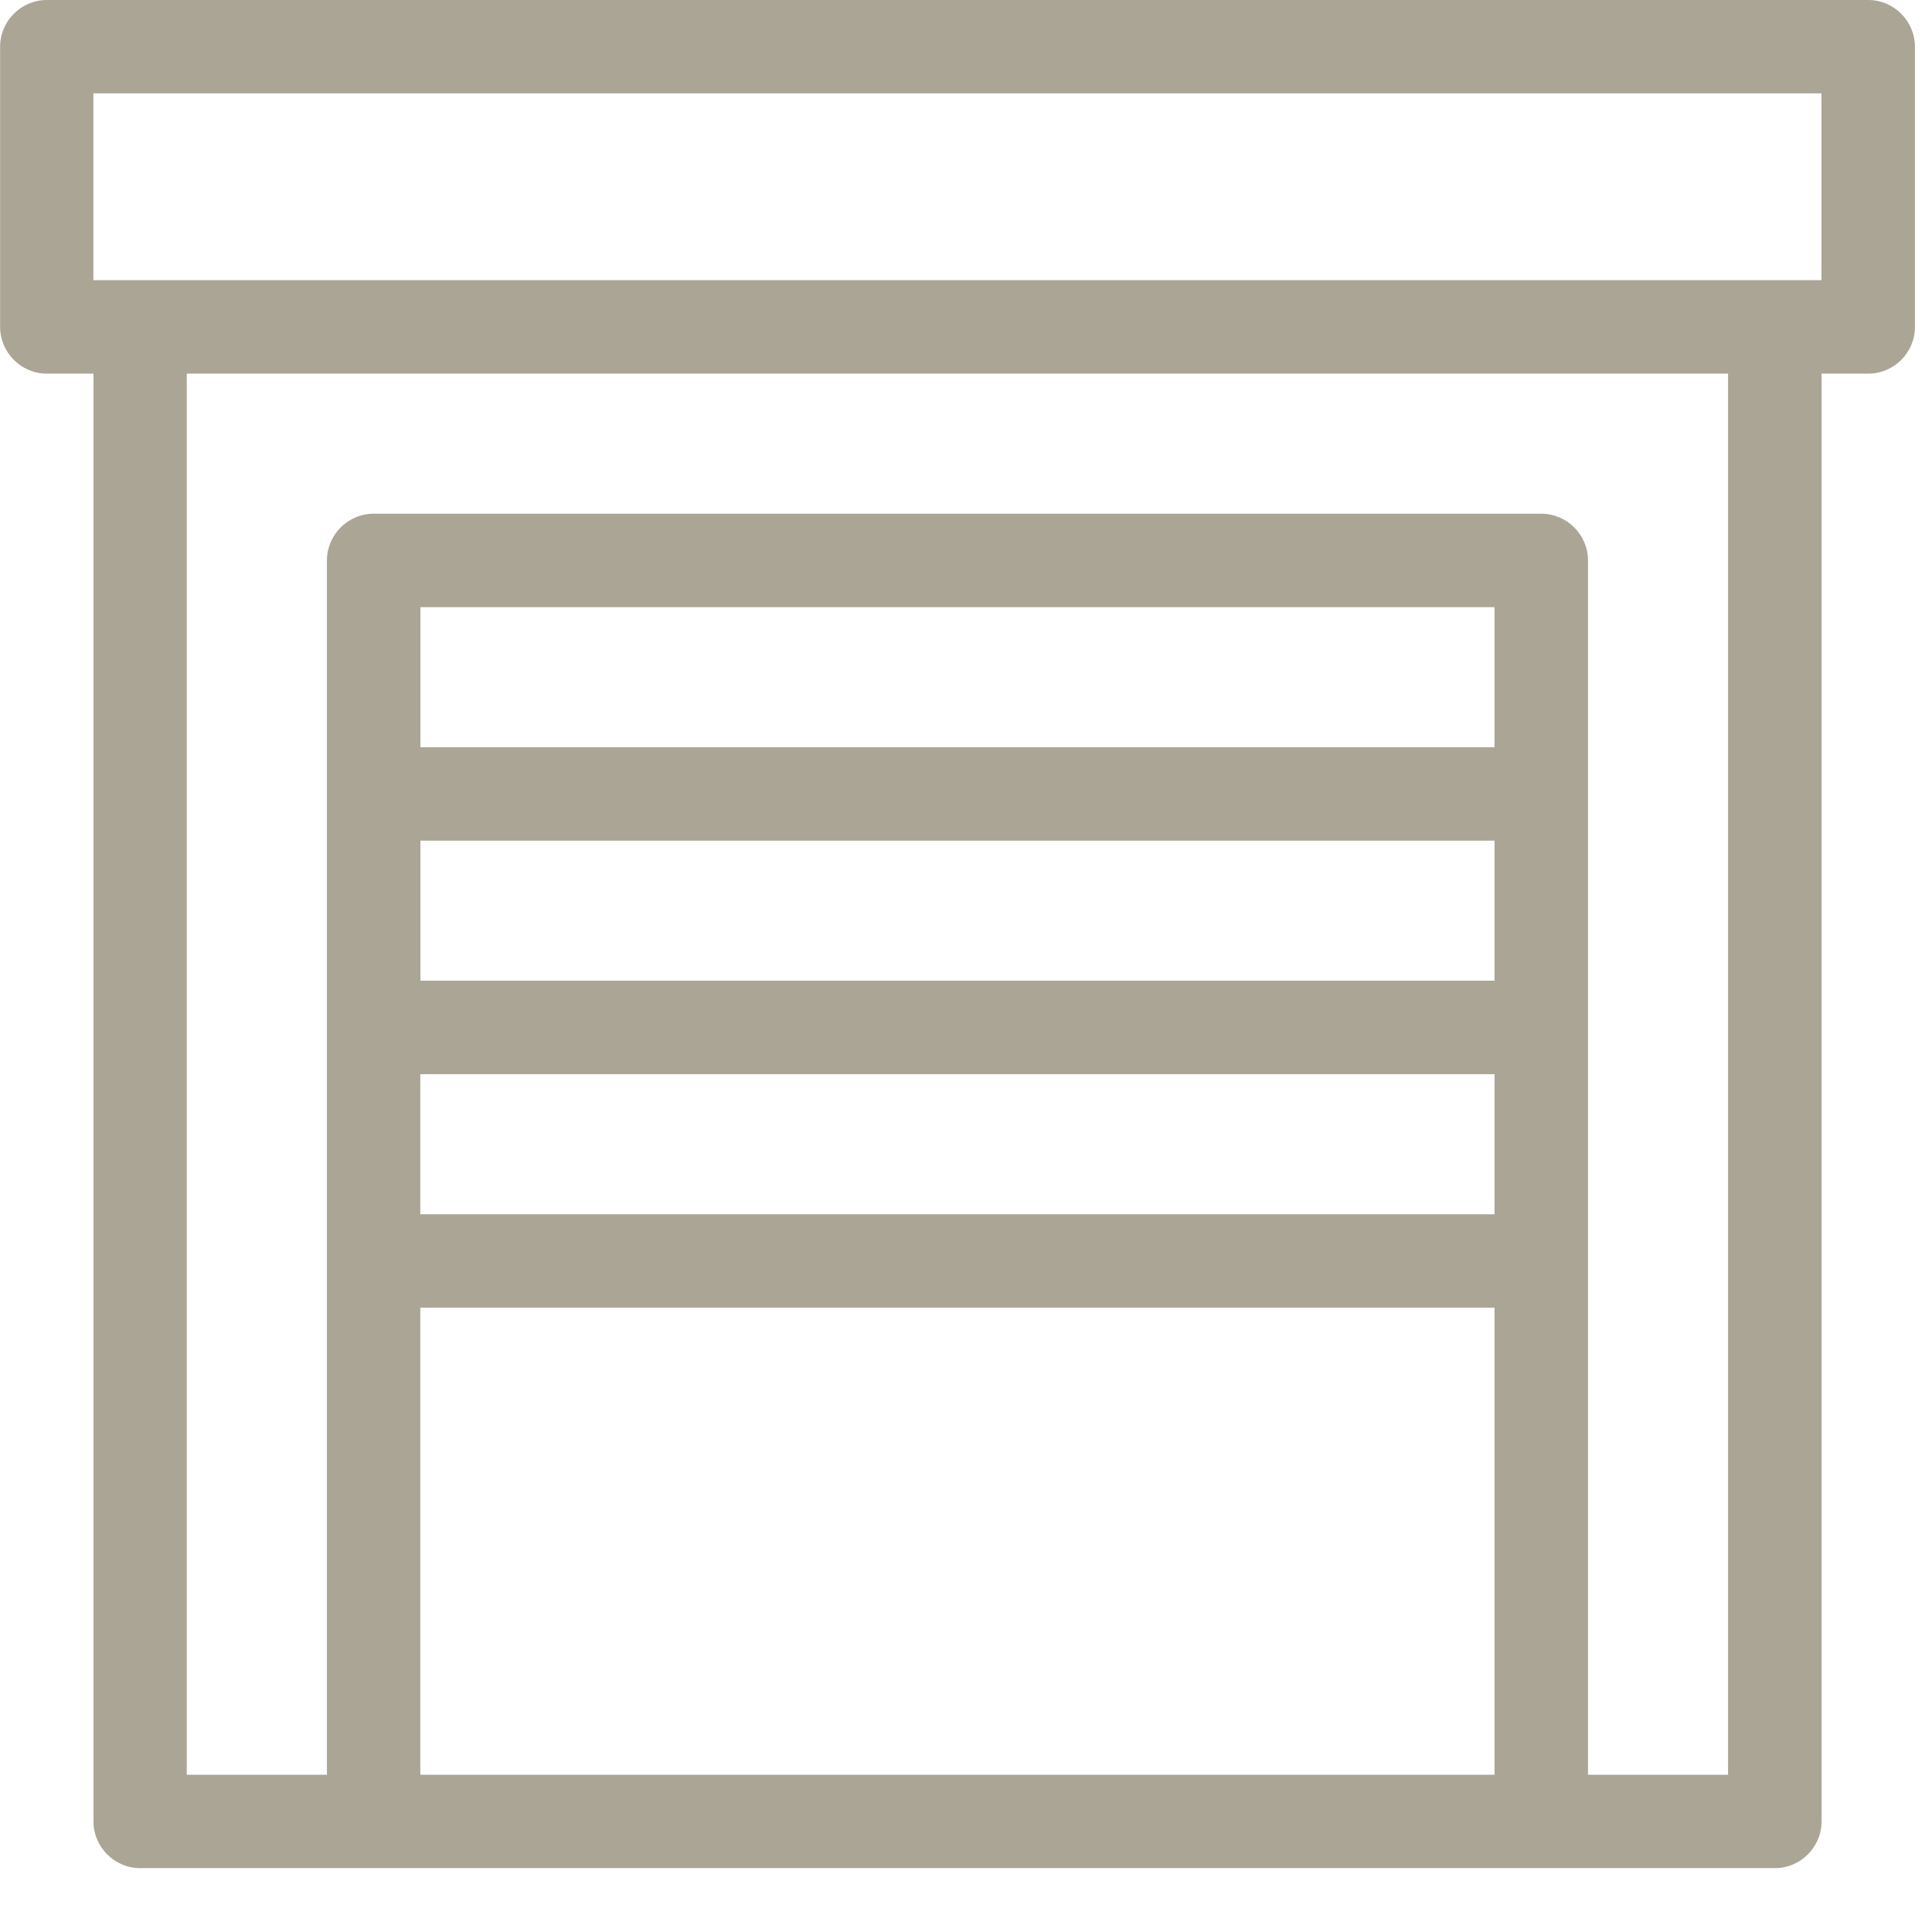 <svg xmlns="http://www.w3.org/2000/svg" width="18" height="18" viewBox="0 0 18 18">
    <g fill="none" fill-rule="evenodd">
        <g fill="#ABA596">
            <g>
                <g>
                    <path d="M114.97 3.61h-16.1V1.87h16.1v1.74zm-.87 13.925h-1.305V6.222c0-.24-.196-.436-.436-.436h-10.878c-.239 0-.435.196-.435.436v11.313H99.74V4.481h14.36v13.054zm-12.184 0h10.008v-4.351h-10.008v4.351zm0-9.573h10.008V6.657h-10.007v1.305zm0 4.351h10.008v-1.305h-10.008v1.305zm0-2.176h10.008V8.832h-10.007v1.305zM115.406 1h-16.97c-.239 0-.435.196-.435.435v2.61c0 .24.196.436.435.436h.435v13.49c0 .238.196.434.435.434h15.23c.24 0 .435-.196.435-.435V4.481h.435c.24 0 .435-.196.435-.435v-2.61c0-.24-.196-.436-.435-.436z" transform="translate(-121 -371) translate(23 359) translate(0 11)"/>
                </g>
            </g>
        </g>
    </g>
</svg>
